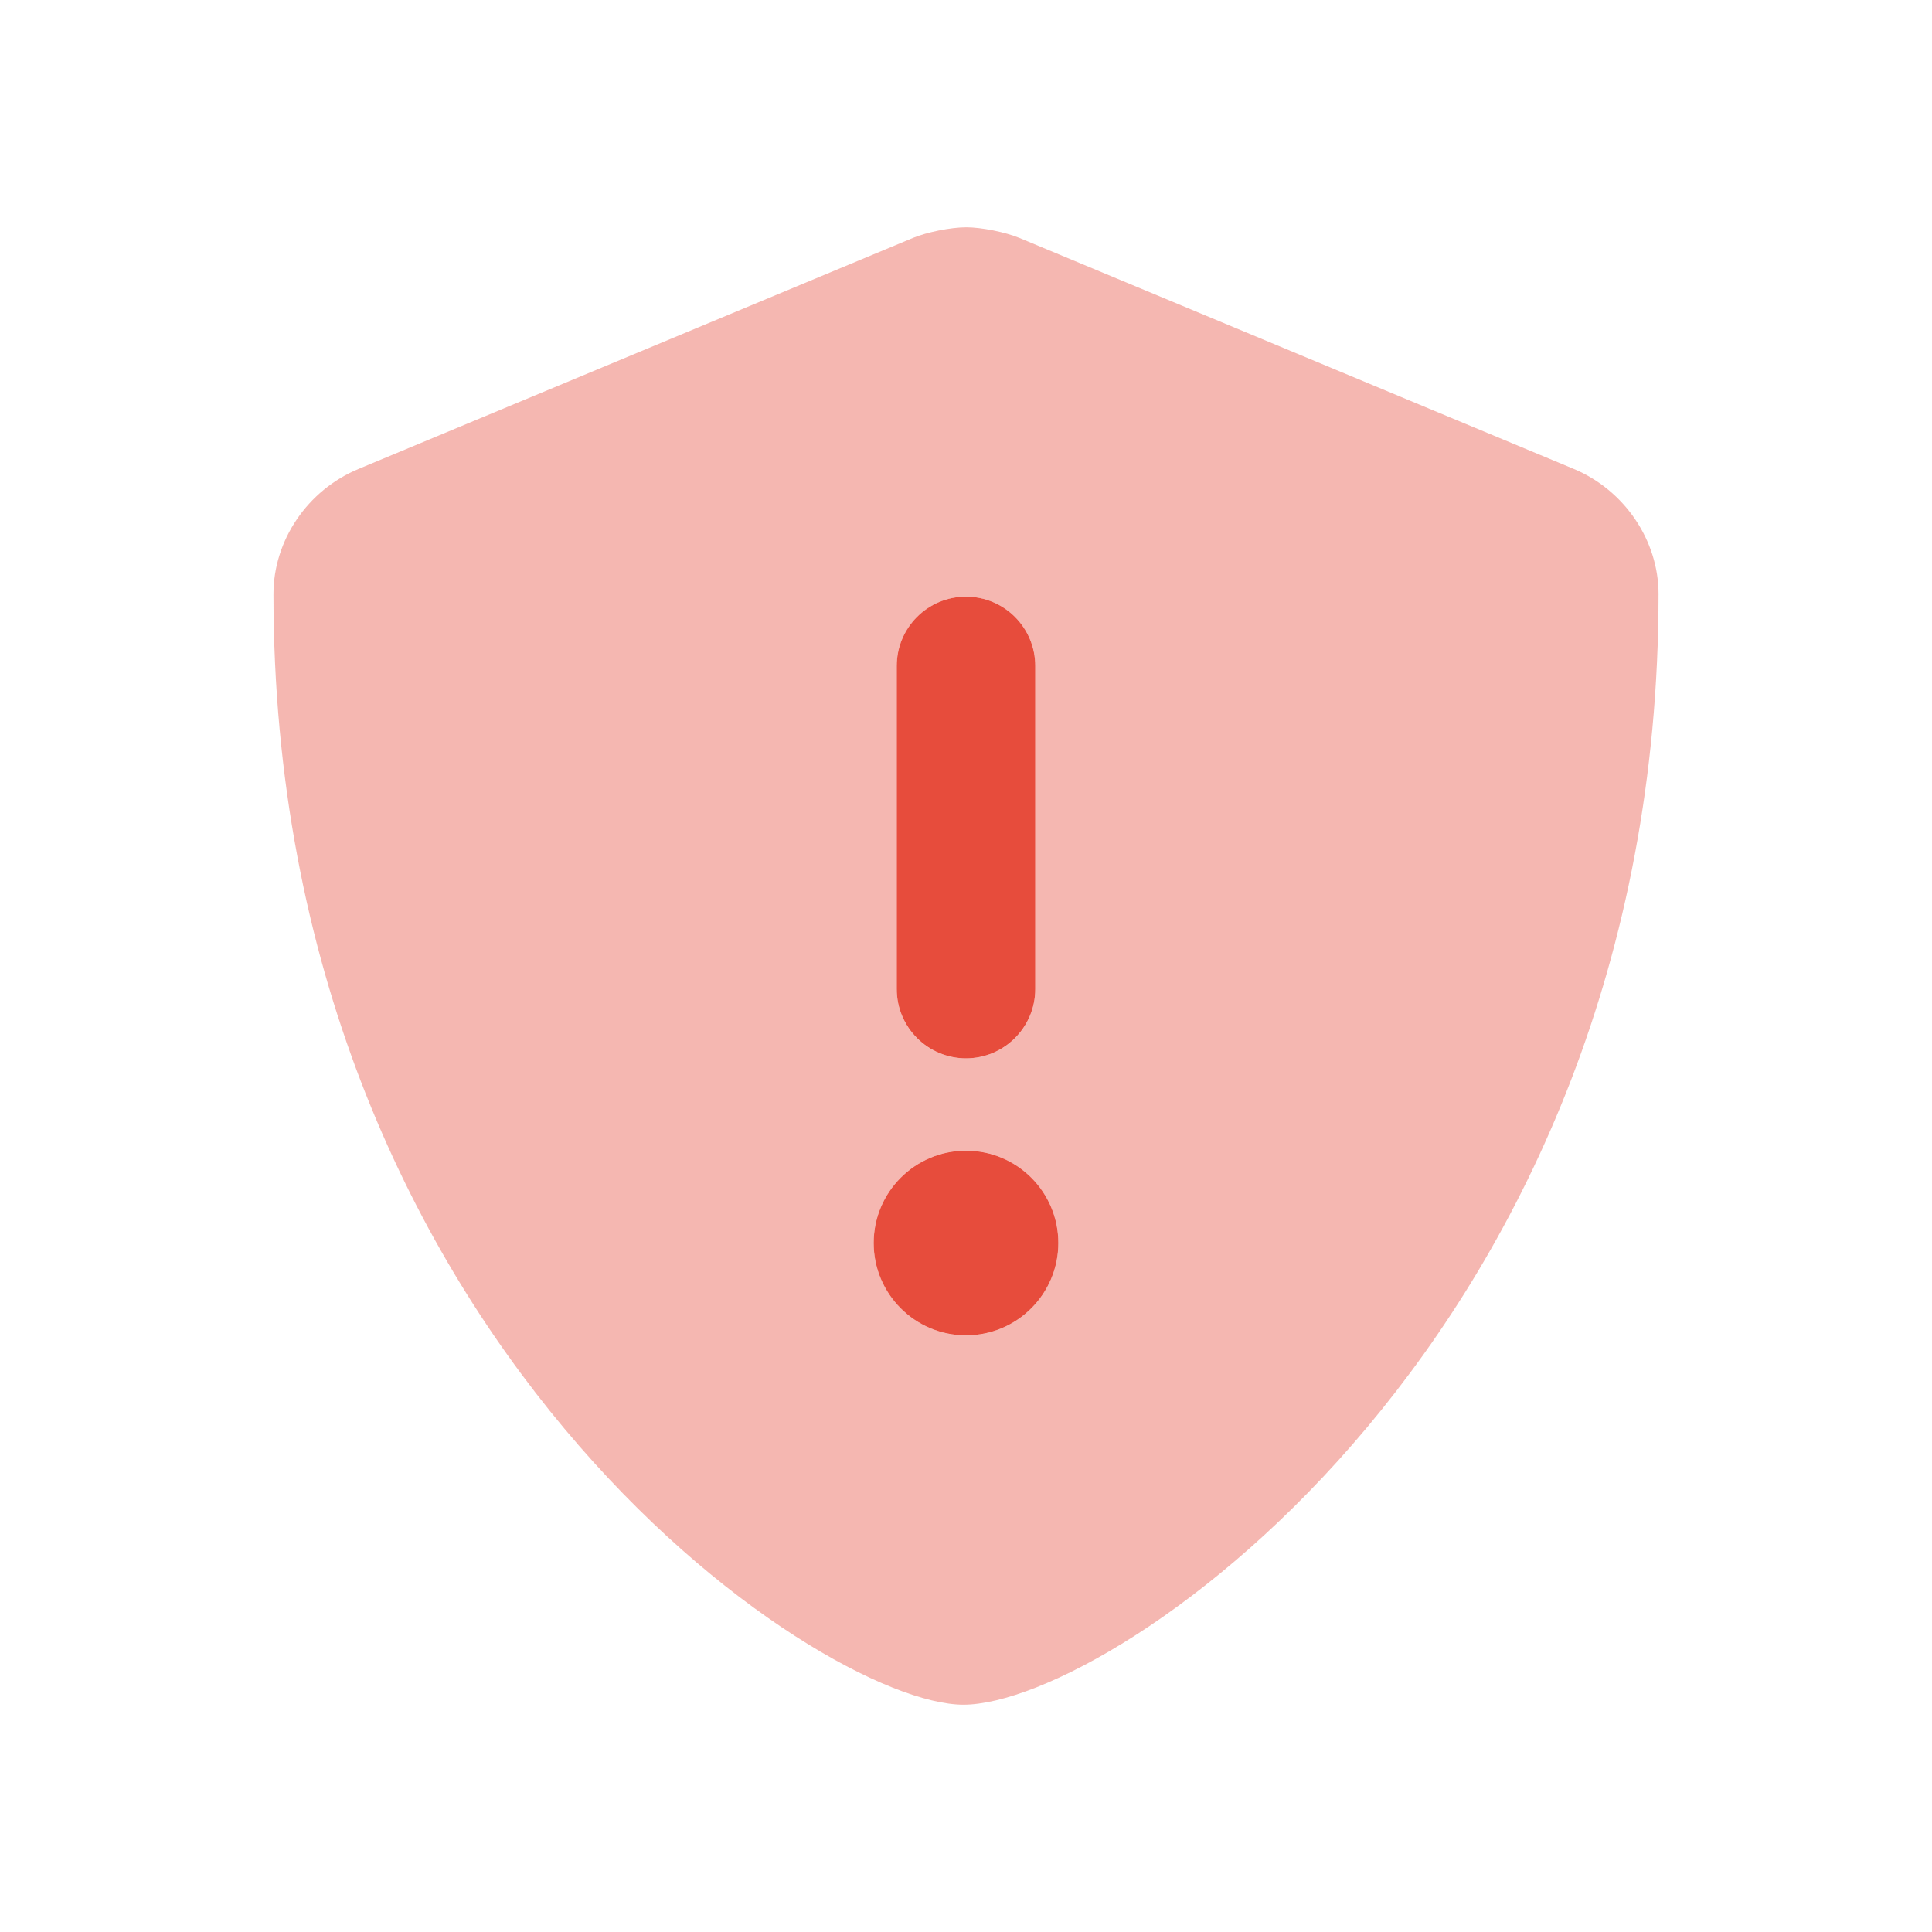 <svg width="850" height="850" viewBox="0 0 850 850" fill="none" xmlns="http://www.w3.org/2000/svg">
<path d="M425 465.625C441.821 465.625 455.469 451.978 455.469 435.156V292.969C455.469 276.211 441.885 262.5 425 262.5C408.115 262.5 394.531 276.211 394.531 292.969V435.156C394.531 452.041 408.242 465.625 425 465.625ZM425 506.25C402.567 506.25 384.375 524.442 384.375 546.875C384.375 569.308 402.567 587.5 425 587.5C447.433 587.5 465.625 569.308 465.625 546.875C465.625 524.442 447.471 506.25 425 506.25Z" fill="#E74C3C"/>
<path opacity="0.4" d="M692.236 206.247L448.486 104.672C442.266 102.102 431.729 100 425.127 100C418.398 100 407.861 102.102 401.641 104.682L157.891 206.257C135.153 215.629 120.312 237.871 120.312 261.357C120.312 589.023 360.508 750 423.857 750C489.873 750 729.688 587.246 729.688 261.357C729.688 237.871 714.834 215.629 692.236 206.247ZM394.531 292.969C394.531 276.211 408.242 262.5 425 262.5C441.758 262.5 455.469 276.147 455.469 292.969V435.156C455.469 452.041 441.885 465.625 425 465.625C408.115 465.625 394.531 452.041 394.531 435.156V292.969ZM425 587.5C402.567 587.5 384.375 569.308 384.375 546.875C384.375 524.442 402.567 506.25 425 506.25C447.433 506.25 465.625 524.442 465.625 546.875C465.625 569.308 447.471 587.5 425 587.5Z" fill="#E74C3C"/>
</svg>
